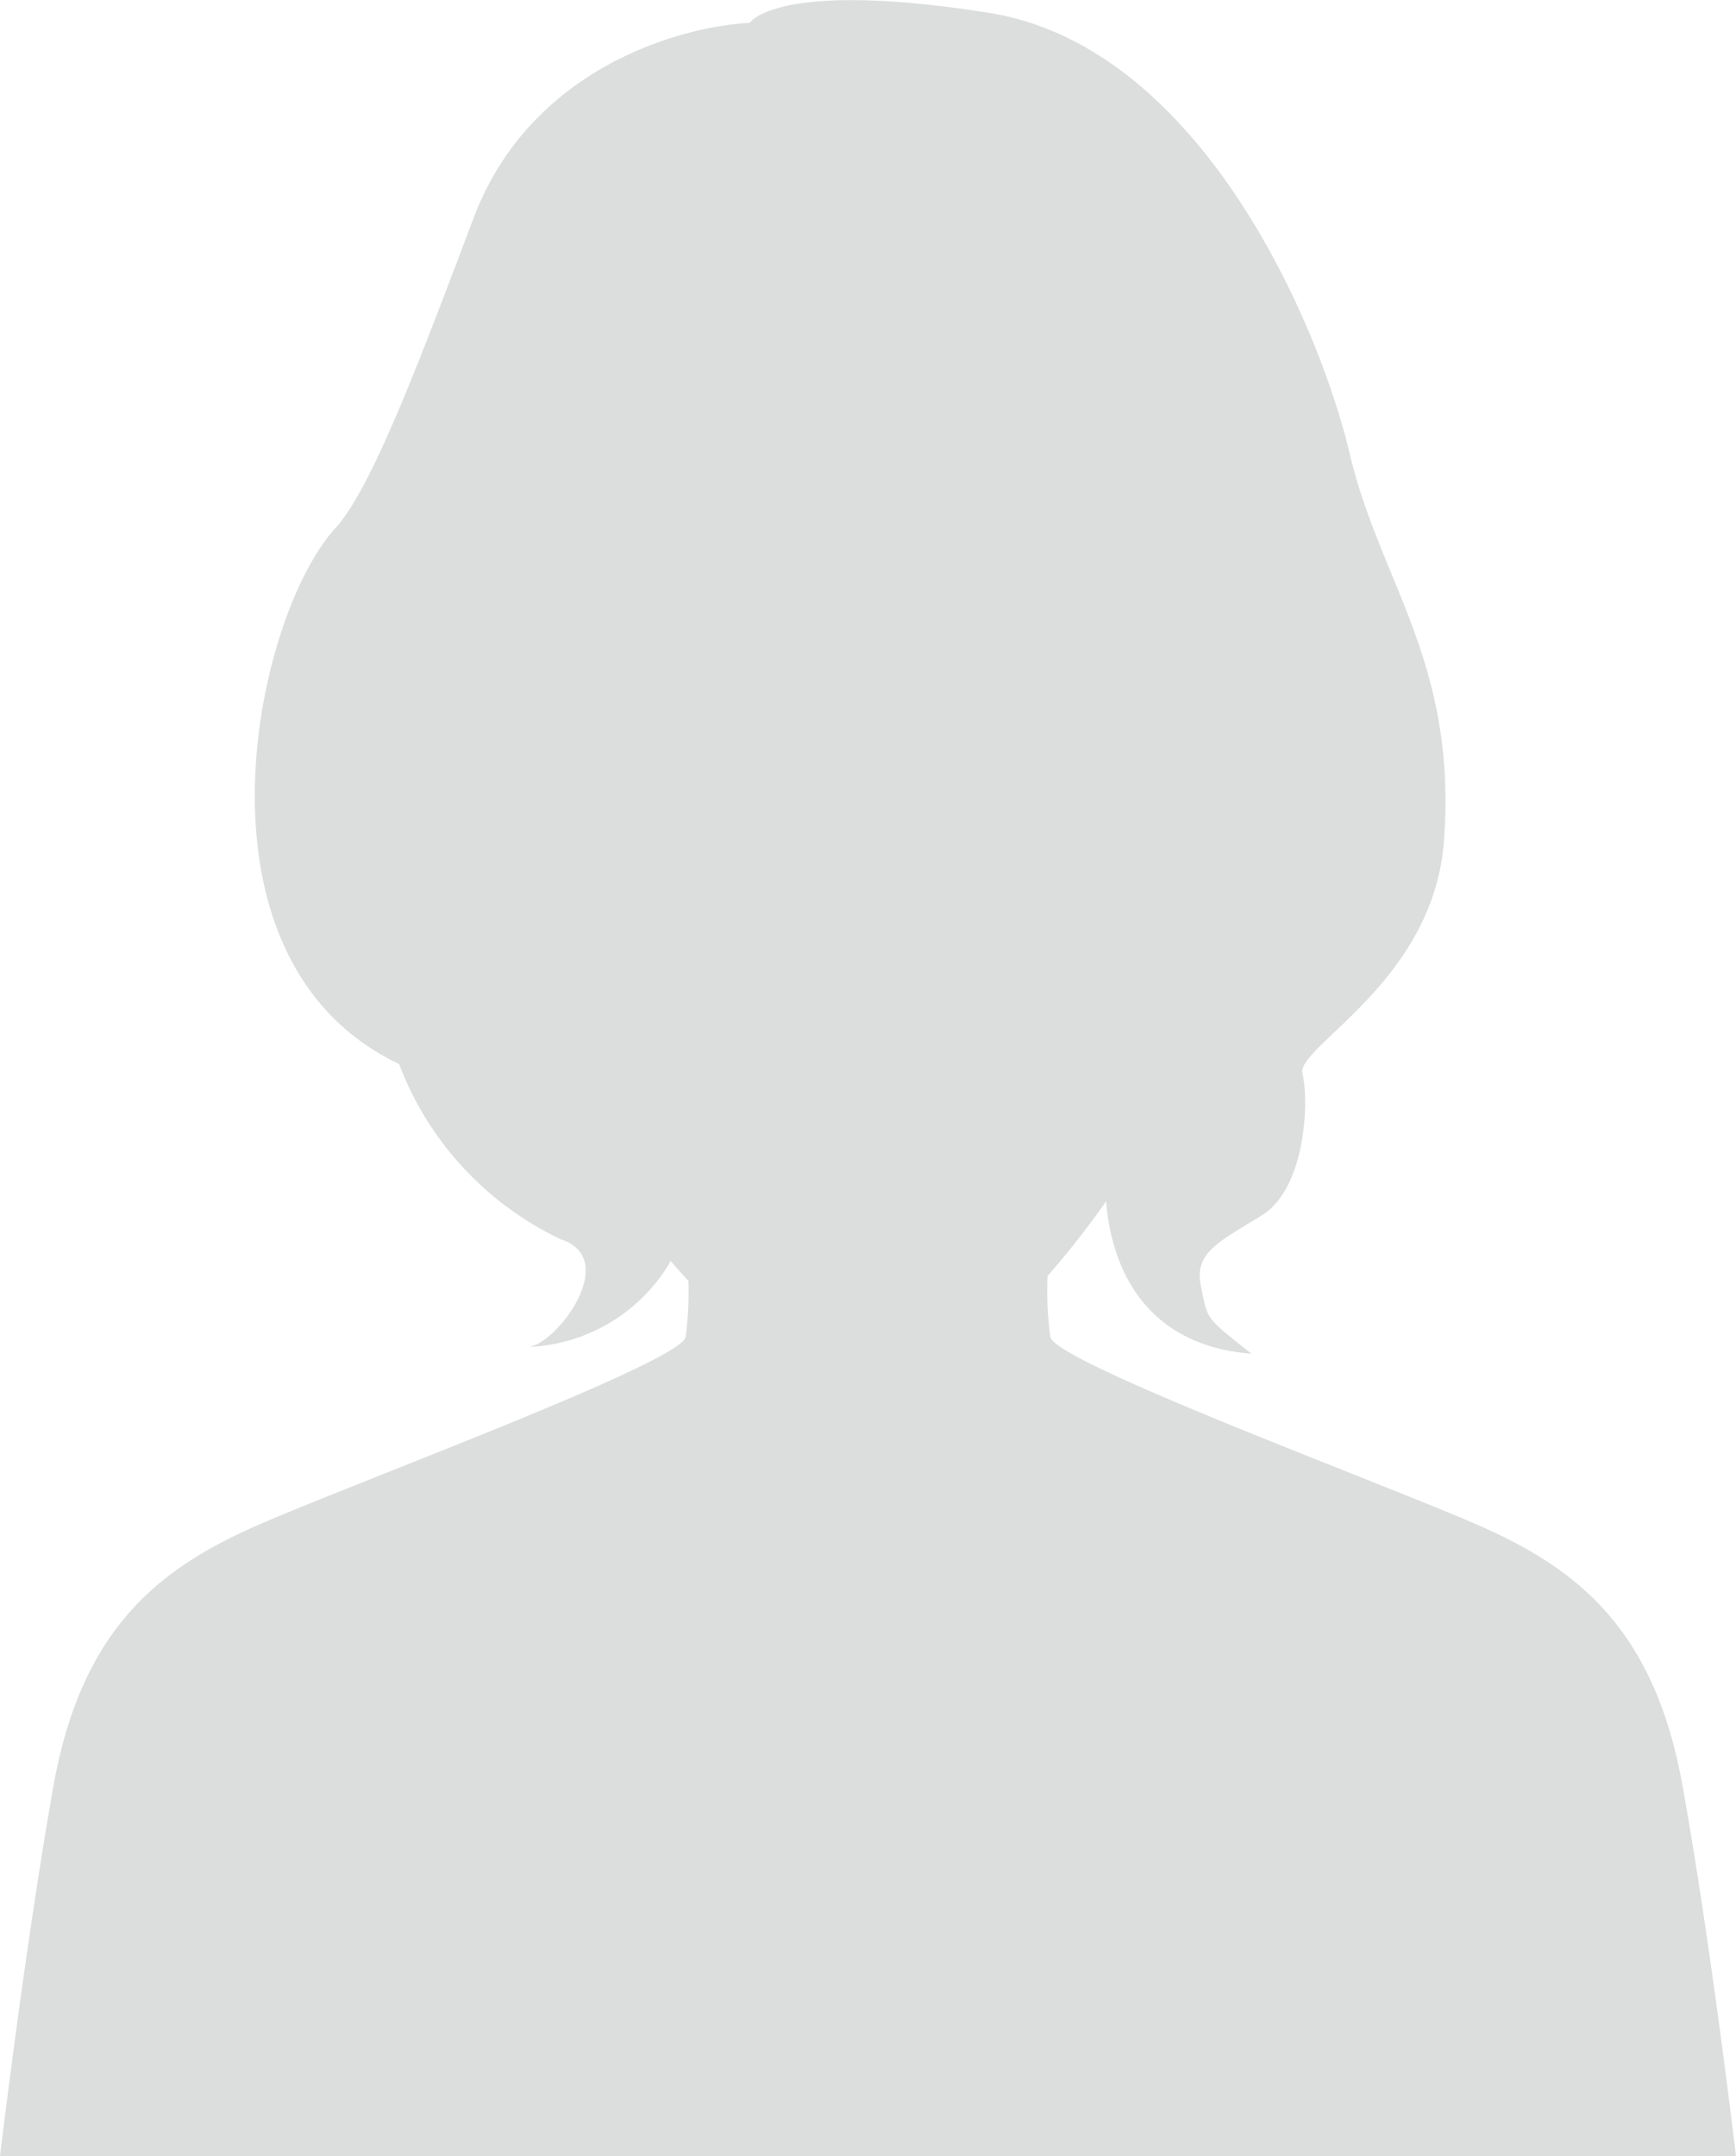 <svg xmlns="http://www.w3.org/2000/svg" viewBox="0 0 56.94 70.7"><defs><style>.cls-1{fill:#dcdddd;}</style></defs><title>custome03</title><g id="Layer_2" data-name="Layer 2"><g id="レイヤー_1" data-name="レイヤー 1"><path class="cls-1" d="M55.19,58.58c-.92-5.18-3.47-7.14-6.64-8.54s-13.9-5.34-14.1-6.2a11.19,11.19,0,0,1-.09-2,29.12,29.12,0,0,0,1.92-2.45c.18,2.25,1.32,4.73,4.77,5-1.55-1.22-1.43-1.11-1.66-2.21s.56-1.44,2-2.33,1.55-3.75,1.33-4.64,4.29-3,4.64-7.62c.44-5.86-2.1-8.51-3.09-12.71S39.39,1.52,32.43.42s-7.84.33-7.84.33c-2.21.11-7.19,1.44-9.06,6.41C13.83,11.65,12.21,16,11,17.32c-2.65,2.89-5.09,14.15,2.09,17.57a10.45,10.45,0,0,0,5.31,5.75c2,.66-.22,3.53-1.11,3.53A5.66,5.66,0,0,0,22,41.35c.19.22.38.44.58.65a11.6,11.6,0,0,1-.09,1.84c-.2.86-10.93,4.8-14.1,6.2S2.67,53.4,1.75,58.58,0,70.7,0,70.7H56.94S56.12,63.75,55.19,58.58Z"/></g></g></svg>